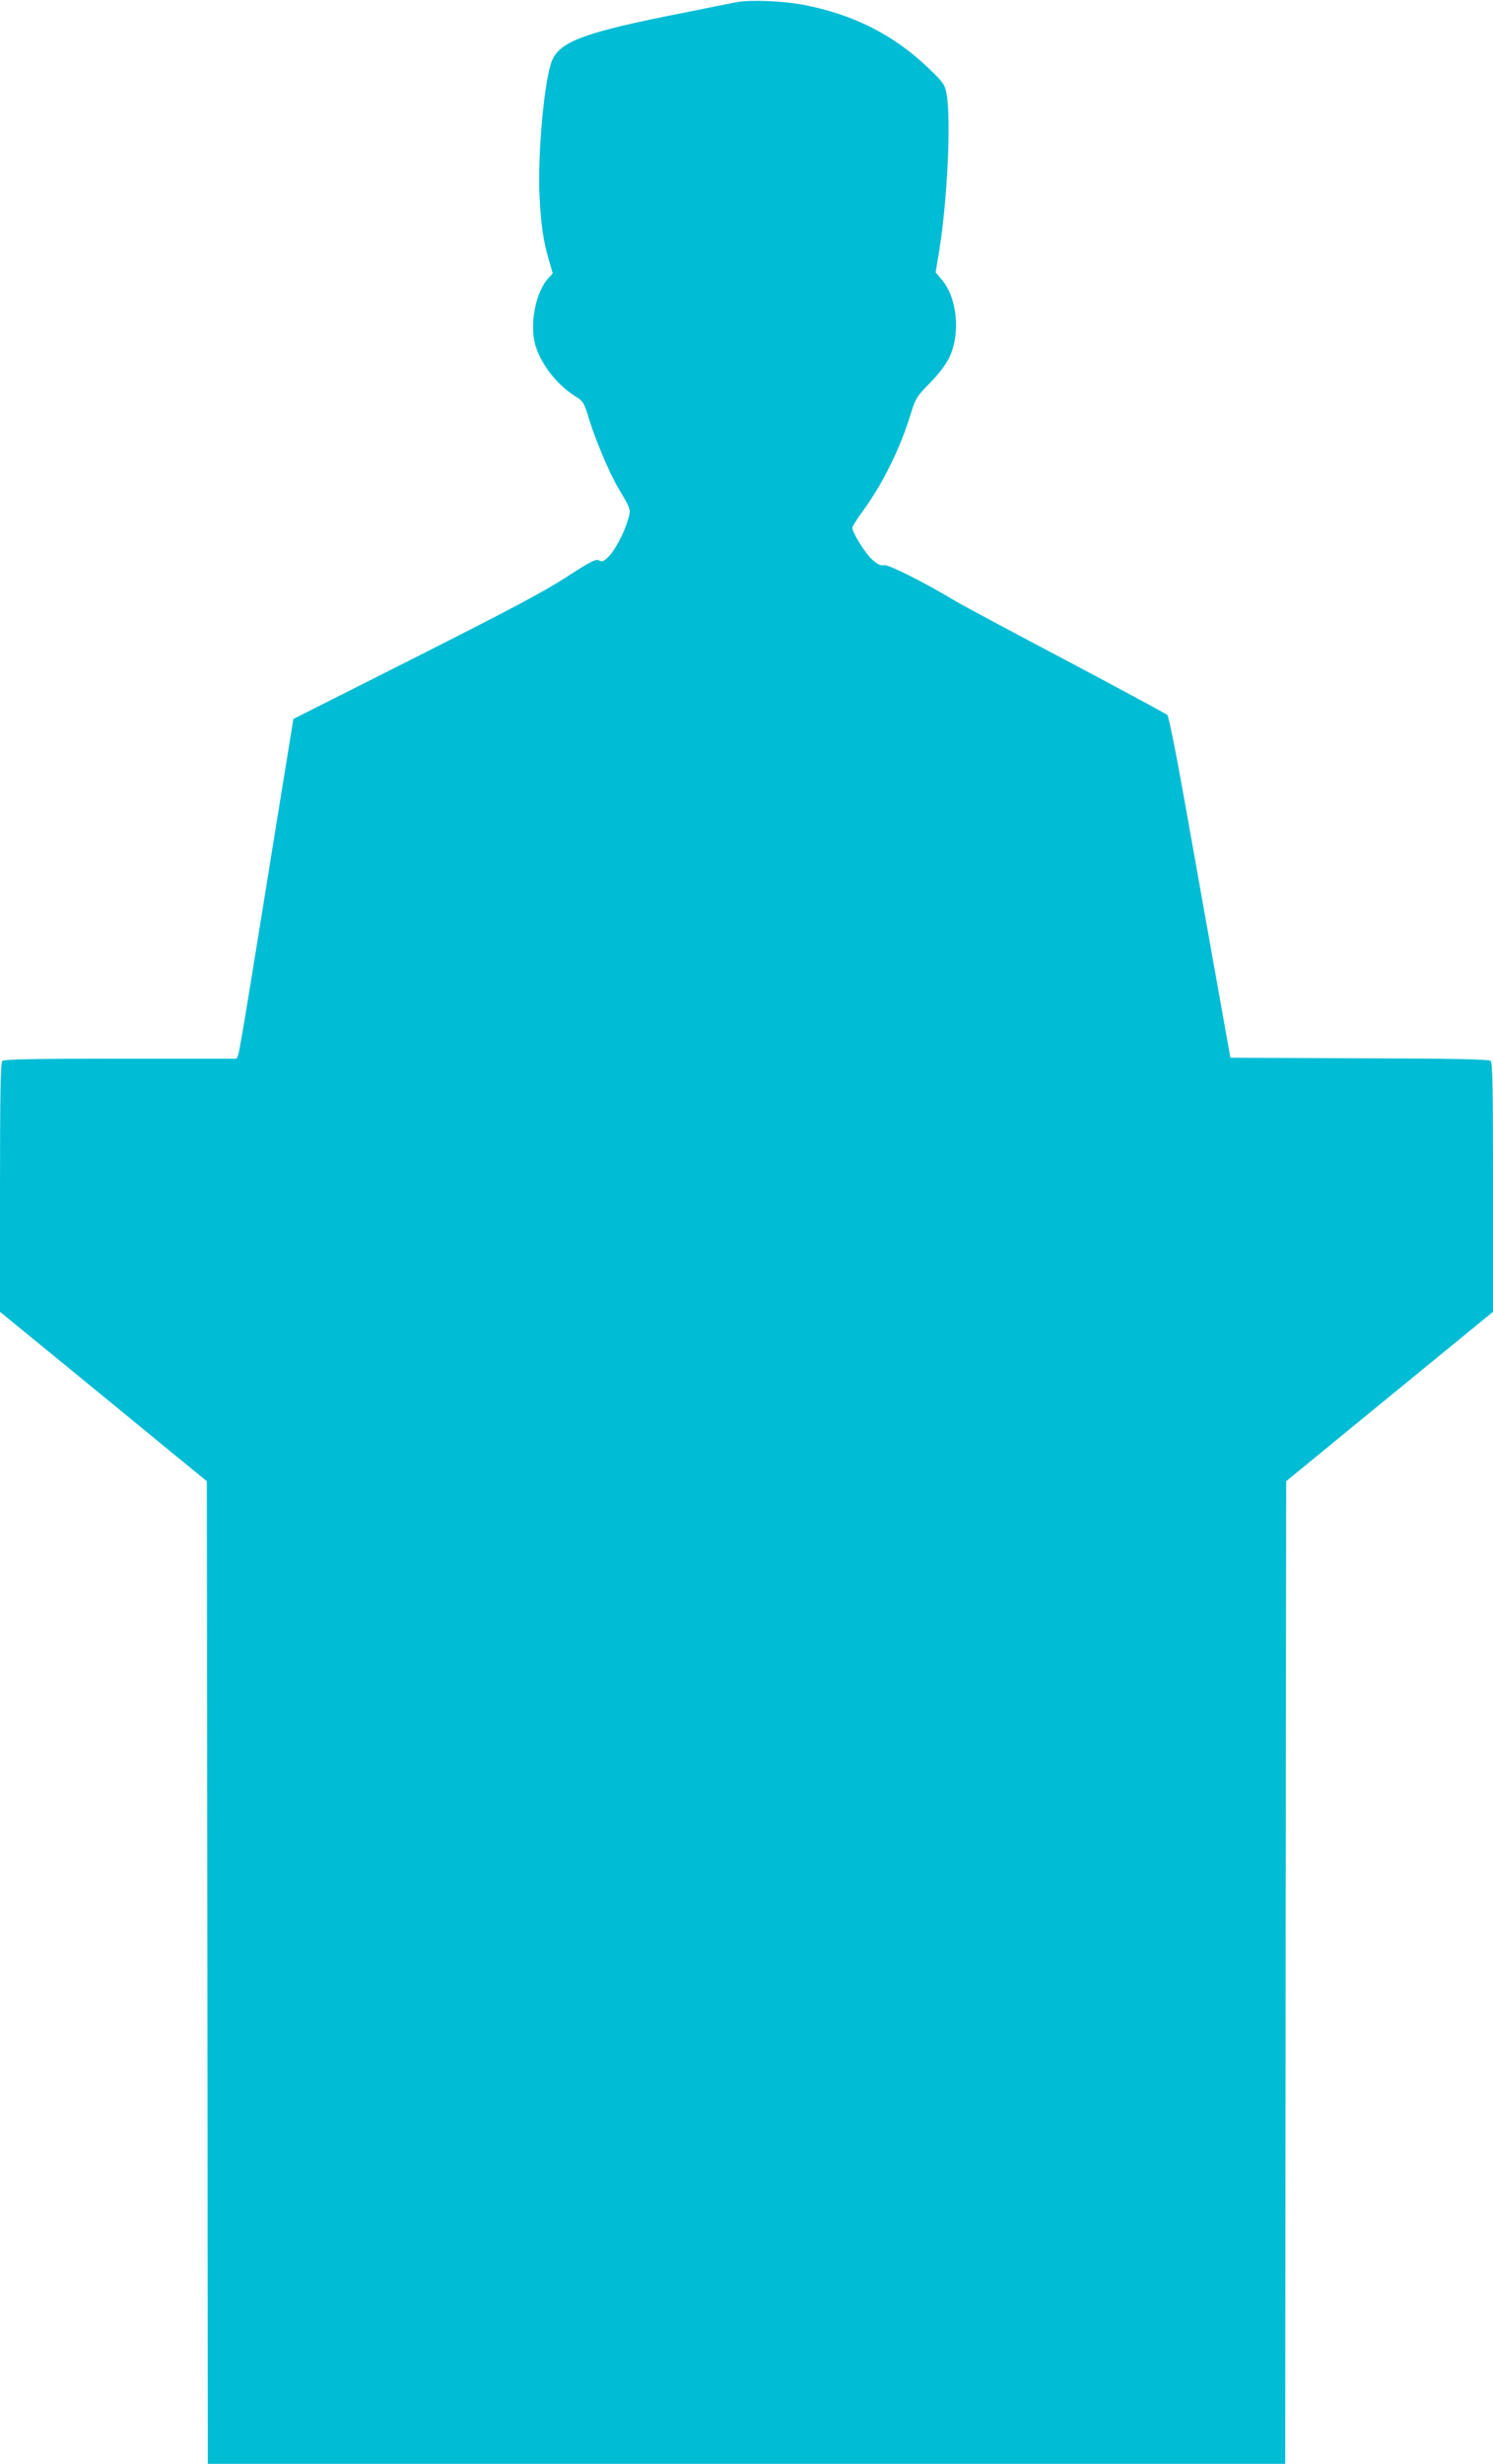 <?xml version="1.0" standalone="no"?>
<!DOCTYPE svg PUBLIC "-//W3C//DTD SVG 20010904//EN"
 "http://www.w3.org/TR/2001/REC-SVG-20010904/DTD/svg10.dtd">
<svg version="1.0" xmlns="http://www.w3.org/2000/svg"
 width="776pt" height="1280pt" viewBox="0 0 776 1280"
 preserveAspectRatio="xMidYMid meet">
<g transform="translate(0,1280) scale(0.1,-0.1)"
fill="#00bcd4" stroke="none">
<path d="M3825 12788 c-27 -5 -151 -30 -275 -55 -507 -100 -637 -147 -680
-246 -40 -91 -76 -483 -66 -702 8 -157 20 -236 48 -333 l21 -72 -21 -23 c-70
-74 -102 -249 -67 -358 32 -99 115 -203 210 -261 37 -23 42 -33 67 -116 33
-108 105 -278 149 -353 71 -120 69 -115 52 -172 -20 -69 -68 -158 -103 -192
-23 -22 -32 -25 -47 -16 -17 8 -44 -6 -169 -87 -113 -74 -303 -174 -784 -417
l-635 -320 -87 -535 c-47 -294 -110 -681 -139 -860 -29 -179 -56 -335 -60
-347 l-9 -23 -603 0 c-456 0 -606 -3 -615 -12 -9 -9 -12 -169 -12 -657 l0
-646 308 -252 c169 -138 411 -336 537 -440 l230 -188 3 -2553 2 -2552 2800 0
2800 0 2 2552 3 2553 537 440 538 440 0 646 c0 529 -2 649 -13 658 -10 8 -209
12 -683 13 l-669 3 -91 510 c-50 281 -121 679 -158 885 -37 206 -72 380 -79
386 -7 6 -244 134 -527 284 -283 149 -540 287 -570 305 -168 101 -354 194
-375 189 -17 -4 -33 3 -63 30 -36 33 -102 139 -102 165 0 6 24 44 53 84 101
136 197 329 251 508 24 78 31 90 99 159 46 47 84 97 102 135 58 123 40 309
-40 402 l-32 38 19 115 c42 258 62 681 38 811 -9 50 -16 60 -93 134 -182 175
-395 282 -657 331 -112 20 -274 26 -345 12z"/>
</g>
</svg>
